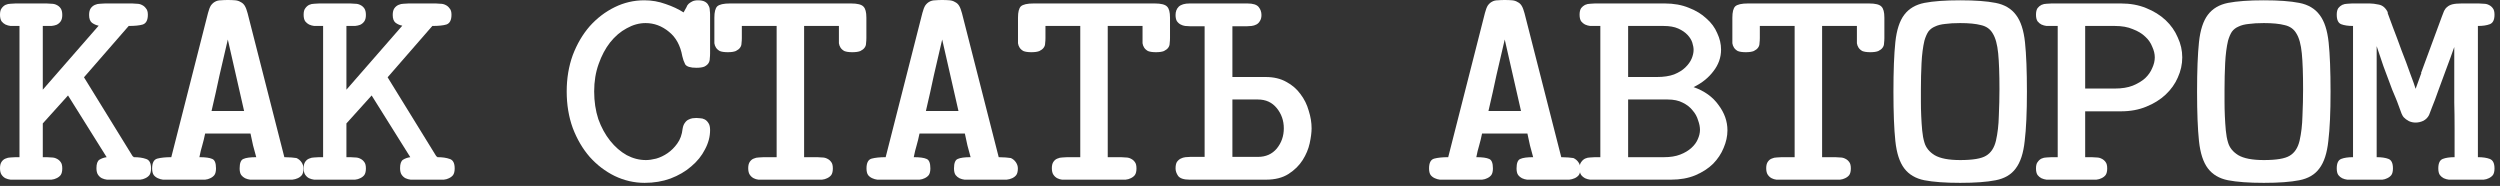 <?xml version="1.0" encoding="UTF-8"?> <svg xmlns="http://www.w3.org/2000/svg" width="363" height="27" viewBox="0 0 363 27" fill="none"><rect x="0" y="0" width="363" height="27" fill="#333333" stroke="none"/><path d="M339.527 1.173C339.682 0.978 339.867 0.824 340.084 0.712C340.331 0.601 340.578 0.545 340.826 0.545C341.073 0.517 341.305 0.503 341.521 0.503H344.071C344.442 0.503 344.891 0.559 345.416 0.67C345.973 0.782 346.405 1.159 346.714 1.801C346.714 1.801 346.714 1.815 346.714 1.843C346.684 1.843 346.668 1.843 346.668 1.843C346.823 2.234 347.085 2.946 347.456 3.979C347.858 5.011 348.276 6.128 348.708 7.329C349.172 8.501 349.589 9.618 349.96 10.678C350.362 11.739 350.625 12.479 350.749 12.898L351.583 10.595H351.537L354.551 2.429C354.675 2.094 354.783 1.815 354.875 1.592C354.999 1.34 355.154 1.145 355.339 1.005C355.525 0.838 355.772 0.712 356.081 0.629C356.421 0.545 356.869 0.503 357.426 0.503H359.93C360.146 0.503 360.378 0.517 360.625 0.545C360.903 0.545 361.151 0.601 361.367 0.712C361.614 0.824 361.815 0.991 361.97 1.215C362.125 1.41 362.202 1.717 362.202 2.136C362.202 2.89 361.97 3.35 361.506 3.518C361.074 3.685 360.502 3.769 359.791 3.769V22.822C360.502 22.822 361.074 22.906 361.506 23.073C361.97 23.241 362.202 23.701 362.202 24.455C362.202 24.874 362.125 25.195 361.97 25.418C361.815 25.614 361.614 25.767 361.367 25.879C361.151 25.991 360.903 26.06 360.625 26.088C360.378 26.088 360.146 26.088 359.93 26.088H356.267C356.05 26.088 355.818 26.088 355.571 26.088C355.324 26.06 355.076 25.991 354.829 25.879C354.613 25.767 354.427 25.614 354.273 25.418C354.118 25.195 354.041 24.874 354.041 24.455C354.041 23.701 354.257 23.241 354.69 23.073C355.123 22.906 355.695 22.822 356.406 22.822C356.406 21.259 356.406 19.849 356.406 18.593C356.406 17.309 356.39 16.066 356.359 14.866C356.359 13.638 356.359 12.395 356.359 11.139C356.359 9.855 356.359 8.417 356.359 6.826C356.019 7.803 355.633 8.864 355.2 10.008C354.798 11.125 354.412 12.172 354.041 13.149C353.701 14.126 353.392 14.95 353.113 15.62C352.866 16.29 352.727 16.653 352.696 16.708C352.511 17.071 352.232 17.351 351.861 17.546C351.491 17.713 351.12 17.797 350.749 17.797C350.409 17.797 350.084 17.727 349.775 17.588C349.466 17.42 349.218 17.239 349.033 17.043C348.94 16.96 348.832 16.778 348.708 16.499C348.616 16.22 348.507 15.927 348.384 15.62C348.26 15.285 348.152 14.992 348.059 14.74C347.966 14.489 347.905 14.335 347.874 14.28L347.364 13.065C346.931 11.893 346.498 10.734 346.065 9.59C345.663 8.417 345.339 7.454 345.092 6.7V22.822C345.803 22.822 346.374 22.906 346.807 23.073C347.24 23.241 347.456 23.701 347.456 24.455C347.456 24.874 347.379 25.195 347.225 25.418C347.07 25.614 346.869 25.767 346.622 25.879C346.405 25.991 346.174 26.06 345.926 26.088C345.679 26.088 345.447 26.088 345.231 26.088H341.521C341.305 26.088 341.073 26.088 340.826 26.088C340.578 26.06 340.331 25.991 340.084 25.879C339.867 25.767 339.682 25.614 339.527 25.418C339.373 25.195 339.295 24.874 339.295 24.455C339.295 23.701 339.512 23.241 339.945 23.073C340.377 22.906 340.949 22.822 341.66 22.822V3.769C340.949 3.769 340.377 3.685 339.945 3.518C339.512 3.35 339.295 2.89 339.295 2.136C339.295 1.717 339.373 1.396 339.527 1.173Z" fill="white"></path><path d="M319.014 13.317C319.014 10.274 319.107 7.874 319.292 6.115C319.478 4.356 319.91 3.03 320.59 2.137C321.271 1.243 322.244 0.671 323.512 0.42C324.81 0.169 326.541 0.043 328.705 0.043C330.869 0.043 332.585 0.169 333.852 0.42C335.15 0.671 336.14 1.257 336.82 2.179C337.5 3.072 337.933 4.398 338.118 6.157C338.304 7.915 338.396 10.302 338.396 13.317C338.396 16.332 338.288 18.719 338.072 20.478C337.886 22.236 337.453 23.563 336.773 24.456C336.124 25.349 335.15 25.922 333.852 26.173C332.585 26.424 330.869 26.55 328.705 26.55C326.541 26.55 324.81 26.424 323.512 26.173C322.244 25.922 321.271 25.349 320.59 24.456C319.91 23.563 319.478 22.236 319.292 20.478C319.107 18.719 319.014 16.332 319.014 13.317ZM323.048 16.835C323.079 17.561 323.125 18.258 323.187 18.928C323.249 19.598 323.357 20.185 323.512 20.687C323.728 21.441 324.223 22.055 324.996 22.53C325.799 23.004 327.036 23.241 328.705 23.241C330.529 23.241 331.781 23.032 332.461 22.613C333.172 22.195 333.651 21.469 333.898 20.436C334.146 19.347 334.285 18.147 334.316 16.835C334.378 15.495 334.408 14.197 334.408 12.94C334.408 10.735 334.347 9.004 334.223 7.748C334.099 6.464 333.837 5.501 333.435 4.859C333.064 4.216 332.492 3.812 331.719 3.644C330.977 3.449 329.972 3.351 328.705 3.351C327.84 3.351 327.113 3.393 326.526 3.477C325.938 3.533 325.444 3.658 325.042 3.854C324.64 4.021 324.315 4.272 324.068 4.607C323.852 4.942 323.666 5.375 323.512 5.905C323.295 6.827 323.156 7.915 323.094 9.172C323.033 10.428 323.002 11.684 323.002 12.94C323.002 13.471 323.002 14.085 323.002 14.783C323.002 15.453 323.017 16.137 323.048 16.835Z" fill="white"></path><path d="M295.858 1.173C296.012 0.978 296.198 0.824 296.414 0.712C296.661 0.601 296.909 0.545 297.156 0.545C297.434 0.517 297.681 0.503 297.898 0.503H307.96C309.32 0.503 310.541 0.726 311.623 1.173C312.736 1.62 313.679 2.206 314.452 2.932C315.224 3.657 315.812 4.495 316.214 5.444C316.646 6.365 316.863 7.329 316.863 8.333C316.863 9.338 316.646 10.316 316.214 11.265C315.812 12.186 315.224 13.009 314.452 13.735C313.679 14.461 312.736 15.047 311.623 15.494C310.541 15.941 309.32 16.164 307.96 16.164H302.767V22.822H303.694C303.91 22.822 304.142 22.836 304.39 22.864C304.668 22.864 304.915 22.92 305.131 23.032C305.379 23.143 305.58 23.311 305.734 23.534C305.889 23.729 305.966 24.037 305.966 24.455C305.966 24.874 305.889 25.195 305.734 25.418C305.58 25.614 305.379 25.767 305.131 25.879C304.915 25.991 304.668 26.06 304.39 26.088C304.142 26.088 303.91 26.088 303.694 26.088H297.898C297.681 26.088 297.434 26.088 297.156 26.088C296.909 26.06 296.661 25.991 296.414 25.879C296.198 25.767 296.012 25.614 295.858 25.418C295.703 25.195 295.626 24.874 295.626 24.455C295.626 24.037 295.703 23.729 295.858 23.534C296.012 23.311 296.198 23.143 296.414 23.032C296.661 22.92 296.909 22.864 297.156 22.864C297.434 22.836 297.681 22.822 297.898 22.822H298.779V3.769H297.898C297.681 3.769 297.434 3.769 297.156 3.769C296.909 3.741 296.661 3.671 296.414 3.56C296.198 3.448 296.012 3.295 295.858 3.099C295.703 2.876 295.626 2.555 295.626 2.136C295.626 1.717 295.703 1.396 295.858 1.173ZM302.767 12.856H307.079C308.099 12.856 308.965 12.716 309.676 12.437C310.418 12.13 311.02 11.767 311.484 11.348C311.948 10.902 312.288 10.413 312.504 9.883C312.751 9.352 312.875 8.836 312.875 8.333C312.875 7.831 312.751 7.315 312.504 6.784C312.288 6.226 311.948 5.737 311.484 5.319C311.02 4.872 310.418 4.509 309.676 4.23C308.965 3.923 308.099 3.769 307.079 3.769H302.767V12.856Z" fill="white"></path><path d="M274.927 13.317C274.927 10.274 275.019 7.874 275.205 6.115C275.39 4.356 275.823 3.03 276.503 2.137C277.183 1.243 278.157 0.671 279.425 0.42C280.723 0.169 282.454 0.043 284.618 0.043C286.782 0.043 288.497 0.169 289.765 0.42C291.063 0.671 292.052 1.257 292.733 2.179C293.413 3.072 293.845 4.398 294.031 6.157C294.216 7.915 294.309 10.302 294.309 13.317C294.309 16.332 294.201 18.719 293.985 20.478C293.799 22.236 293.366 23.563 292.686 24.456C292.037 25.349 291.063 25.922 289.765 26.173C288.497 26.424 286.782 26.55 284.618 26.55C282.454 26.55 280.723 26.424 279.425 26.173C278.157 25.922 277.183 25.349 276.503 24.456C275.823 23.563 275.39 22.236 275.205 20.478C275.019 18.719 274.927 16.332 274.927 13.317ZM278.961 16.835C278.992 17.561 279.038 18.258 279.1 18.928C279.162 19.598 279.27 20.185 279.425 20.687C279.641 21.441 280.136 22.055 280.908 22.53C281.712 23.004 282.949 23.241 284.618 23.241C286.442 23.241 287.694 23.032 288.374 22.613C289.085 22.195 289.564 21.469 289.811 20.436C290.059 19.347 290.198 18.147 290.229 16.835C290.29 15.495 290.321 14.197 290.321 12.94C290.321 10.735 290.26 9.004 290.136 7.748C290.012 6.464 289.749 5.501 289.348 4.859C288.977 4.216 288.405 3.812 287.632 3.644C286.89 3.449 285.885 3.351 284.618 3.351C283.752 3.351 283.026 3.393 282.439 3.477C281.851 3.533 281.357 3.658 280.955 3.854C280.553 4.021 280.228 4.272 279.981 4.607C279.765 4.942 279.579 5.375 279.425 5.905C279.208 6.827 279.069 7.915 279.007 9.172C278.945 10.428 278.915 11.684 278.915 12.94C278.915 13.471 278.915 14.085 278.915 14.783C278.915 15.453 278.93 16.137 278.961 16.835Z" fill="white"></path><path d="M251.539 5.528V2.555C251.539 1.745 251.678 1.201 251.956 0.922C252.265 0.643 252.884 0.503 253.811 0.503H271.385C272.312 0.503 272.915 0.656 273.193 0.964C273.471 1.243 273.611 1.773 273.611 2.555V5.528C273.611 5.779 273.595 6.03 273.564 6.282C273.564 6.533 273.487 6.756 273.332 6.952C273.209 7.119 273.008 7.273 272.73 7.412C272.451 7.524 272.065 7.58 271.57 7.58C271.076 7.58 270.689 7.524 270.411 7.412C270.164 7.273 269.978 7.105 269.855 6.91C269.731 6.714 269.654 6.505 269.623 6.282C269.623 6.03 269.623 5.779 269.623 5.528V3.769H264.569V22.822H266.47C266.686 22.822 266.918 22.836 267.165 22.864C267.443 22.864 267.691 22.92 267.907 23.032C268.154 23.143 268.355 23.311 268.51 23.534C268.665 23.729 268.742 24.037 268.742 24.455C268.742 24.874 268.665 25.195 268.51 25.418C268.355 25.614 268.154 25.767 267.907 25.879C267.691 25.991 267.443 26.06 267.165 26.088C266.918 26.088 266.686 26.088 266.47 26.088H258.726C258.479 26.088 258.216 26.088 257.938 26.088C257.69 26.06 257.459 25.991 257.242 25.879C257.026 25.767 256.84 25.6 256.686 25.377C256.531 25.153 256.454 24.832 256.454 24.413C256.454 24.023 256.531 23.715 256.686 23.492C256.84 23.269 257.026 23.115 257.242 23.032C257.49 22.92 257.737 22.864 257.984 22.864C258.262 22.836 258.51 22.822 258.726 22.822H260.581V3.769H255.527V5.528C255.527 5.779 255.511 6.03 255.48 6.282C255.48 6.533 255.403 6.756 255.248 6.952C255.125 7.119 254.924 7.273 254.646 7.412C254.367 7.524 253.981 7.58 253.486 7.58C252.992 7.58 252.605 7.524 252.327 7.412C252.08 7.273 251.894 7.105 251.771 6.91C251.647 6.714 251.57 6.505 251.539 6.282C251.539 6.03 251.539 5.779 251.539 5.528Z" fill="white"></path><path d="M229.588 1.173C229.743 0.978 229.928 0.824 230.144 0.712C230.392 0.601 230.639 0.545 230.886 0.545C231.165 0.517 231.396 0.503 231.582 0.503H241.737C243.035 0.503 244.194 0.712 245.214 1.131C246.235 1.522 247.085 2.038 247.765 2.68C248.476 3.295 249.001 4.006 249.341 4.816C249.712 5.598 249.898 6.393 249.898 7.203C249.898 8.347 249.527 9.394 248.785 10.344C248.074 11.293 247.116 12.06 245.91 12.647C247.487 13.205 248.692 14.07 249.527 15.243C250.392 16.387 250.825 17.616 250.825 18.928C250.825 19.765 250.64 20.617 250.269 21.482C249.929 22.32 249.419 23.087 248.739 23.785C248.058 24.455 247.193 25.014 246.142 25.46C245.122 25.879 243.947 26.088 242.618 26.088H231.582C231.396 26.088 231.165 26.088 230.886 26.088C230.639 26.06 230.392 25.991 230.144 25.879C229.928 25.767 229.743 25.614 229.588 25.418C229.433 25.195 229.356 24.874 229.356 24.455C229.356 24.037 229.433 23.729 229.588 23.534C229.743 23.311 229.928 23.143 230.144 23.032C230.392 22.92 230.639 22.864 230.886 22.864C231.165 22.836 231.412 22.822 231.628 22.822H232.37V3.769H231.628C231.412 3.769 231.165 3.769 230.886 3.769C230.639 3.741 230.392 3.671 230.144 3.56C229.928 3.448 229.743 3.295 229.588 3.099C229.433 2.876 229.356 2.555 229.356 2.136C229.356 1.717 229.433 1.396 229.588 1.173ZM236.404 22.822H241.644C242.541 22.822 243.313 22.697 243.963 22.445C244.612 22.194 245.153 21.873 245.585 21.482C246.018 21.091 246.327 20.672 246.513 20.226C246.729 19.751 246.837 19.291 246.837 18.844C246.837 18.425 246.745 17.965 246.559 17.462C246.405 16.932 246.142 16.457 245.771 16.038C245.431 15.592 244.952 15.215 244.333 14.908C243.746 14.601 243.02 14.447 242.154 14.447H236.404V22.822ZM240.578 11.181C241.567 11.181 242.401 11.055 243.081 10.804C243.762 10.525 244.303 10.19 244.704 9.799C245.137 9.38 245.446 8.948 245.632 8.501C245.817 8.054 245.91 7.636 245.91 7.245C245.91 6.938 245.848 6.589 245.725 6.198C245.601 5.807 245.369 5.43 245.029 5.067C244.689 4.704 244.241 4.397 243.684 4.146C243.128 3.895 242.417 3.769 241.551 3.769H236.404V11.181H240.578Z" fill="white"></path><path d="M208.24 23.031C208.765 22.892 209.446 22.822 210.28 22.822L215.613 1.884C215.736 1.41 215.875 1.047 216.03 0.796C216.215 0.544 216.416 0.363 216.633 0.251C216.88 0.112 217.158 0.042 217.467 0.042C217.777 0.014 218.117 0 218.488 0C218.889 0 219.245 0.014 219.554 0.042C219.863 0.07 220.126 0.154 220.342 0.293C220.59 0.405 220.791 0.586 220.945 0.837C221.1 1.089 221.239 1.452 221.362 1.926L226.695 22.822C227.035 22.822 227.375 22.836 227.715 22.864C228.055 22.892 228.302 22.919 228.457 22.947C228.766 23.087 229.013 23.296 229.199 23.575C229.384 23.855 229.477 24.148 229.477 24.455C229.477 24.873 229.4 25.195 229.245 25.418C229.091 25.613 228.89 25.767 228.642 25.878C228.395 25.99 228.132 26.06 227.854 26.088C227.607 26.088 227.36 26.088 227.112 26.088H222.522C222.274 26.088 222.012 26.088 221.733 26.088C221.486 26.06 221.239 25.99 220.992 25.878C220.775 25.767 220.59 25.613 220.435 25.418C220.281 25.195 220.203 24.873 220.203 24.455C220.203 23.673 220.389 23.212 220.76 23.073C221.131 22.905 221.749 22.822 222.614 22.822C222.46 22.207 222.305 21.635 222.151 21.105C222.027 20.574 221.903 20.002 221.78 19.388H215.195C215.072 20.002 214.933 20.574 214.778 21.105C214.623 21.607 214.484 22.18 214.361 22.822C215.226 22.822 215.845 22.905 216.215 23.073C216.586 23.212 216.772 23.673 216.772 24.455C216.772 24.873 216.695 25.195 216.54 25.418C216.385 25.613 216.185 25.767 215.937 25.878C215.721 25.99 215.474 26.06 215.195 26.088C214.948 26.088 214.701 26.088 214.453 26.088H209.863C209.616 26.088 209.353 26.088 209.075 26.088C208.827 26.06 208.58 25.99 208.333 25.878C208.085 25.767 207.884 25.613 207.73 25.418C207.575 25.195 207.498 24.873 207.498 24.455C207.498 23.645 207.745 23.171 208.24 23.031ZM216.123 16.122H220.852L218.488 5.737C218.055 7.551 217.653 9.282 217.282 10.929C216.942 12.548 216.556 14.279 216.123 16.122Z" fill="white"></path><path d="M170.691 2.178C170.691 1.675 170.845 1.271 171.155 0.964C171.495 0.656 172.02 0.503 172.731 0.503H181.124C181.928 0.503 182.469 0.67 182.747 1.005C183.025 1.34 183.164 1.731 183.164 2.178C183.164 2.541 183.087 2.834 182.932 3.057C182.809 3.281 182.639 3.448 182.422 3.56C182.206 3.671 181.974 3.741 181.727 3.769C181.51 3.797 181.294 3.811 181.078 3.811H178.945V11.181H183.767C184.942 11.181 185.946 11.418 186.781 11.893C187.616 12.339 188.296 12.926 188.821 13.652C189.378 14.377 189.78 15.187 190.027 16.08C190.305 16.946 190.444 17.797 190.444 18.635C190.444 19.221 190.351 19.947 190.166 20.812C189.981 21.65 189.64 22.459 189.146 23.241C188.651 24.023 187.971 24.692 187.106 25.251C186.24 25.809 185.143 26.088 183.813 26.088H172.731C171.897 26.088 171.34 25.907 171.062 25.544C170.815 25.181 170.691 24.818 170.691 24.455C170.691 24.064 170.753 23.757 170.876 23.534C171.031 23.311 171.216 23.143 171.433 23.032C171.649 22.92 171.881 22.85 172.128 22.822C172.376 22.794 172.608 22.78 172.824 22.78H174.911V3.811H172.778C172.561 3.811 172.329 3.797 172.082 3.769C171.866 3.741 171.649 3.671 171.433 3.56C171.216 3.448 171.031 3.281 170.876 3.057C170.753 2.834 170.691 2.541 170.691 2.178ZM182.654 22.78C183.798 22.78 184.71 22.375 185.39 21.566C186.07 20.728 186.41 19.751 186.41 18.635C186.41 17.518 186.07 16.541 185.39 15.703C184.71 14.866 183.798 14.447 182.654 14.447H178.945V22.78H182.654Z" fill="white"></path><path d="M147.813 5.528V2.555C147.813 1.745 147.952 1.201 148.23 0.922C148.539 0.643 149.158 0.503 150.085 0.503H167.659C168.586 0.503 169.189 0.656 169.467 0.964C169.746 1.243 169.885 1.773 169.885 2.555V5.528C169.885 5.779 169.869 6.03 169.838 6.282C169.838 6.533 169.761 6.756 169.607 6.952C169.483 7.119 169.282 7.273 169.004 7.412C168.726 7.524 168.339 7.58 167.845 7.58C167.35 7.58 166.963 7.524 166.685 7.412C166.438 7.273 166.252 7.105 166.129 6.91C166.005 6.714 165.928 6.505 165.897 6.282C165.897 6.03 165.897 5.779 165.897 5.528V3.769H160.843V22.822H162.744C162.96 22.822 163.192 22.836 163.439 22.864C163.718 22.864 163.965 22.92 164.181 23.032C164.429 23.143 164.63 23.311 164.784 23.534C164.939 23.729 165.016 24.037 165.016 24.455C165.016 24.874 164.939 25.195 164.784 25.418C164.63 25.614 164.429 25.767 164.181 25.879C163.965 25.991 163.718 26.06 163.439 26.088C163.192 26.088 162.96 26.088 162.744 26.088H155C154.753 26.088 154.49 26.088 154.212 26.088C153.965 26.06 153.733 25.991 153.516 25.879C153.3 25.767 153.115 25.6 152.96 25.377C152.805 25.153 152.728 24.832 152.728 24.413C152.728 24.023 152.805 23.715 152.96 23.492C153.115 23.269 153.3 23.115 153.516 23.032C153.764 22.92 154.011 22.864 154.258 22.864C154.537 22.836 154.784 22.822 155 22.822H156.855V3.769H151.801V5.528C151.801 5.779 151.785 6.03 151.754 6.282C151.754 6.533 151.677 6.756 151.523 6.952C151.399 7.119 151.198 7.273 150.92 7.412C150.642 7.524 150.255 7.58 149.761 7.58C149.266 7.58 148.879 7.524 148.601 7.412C148.354 7.273 148.168 7.105 148.045 6.91C147.921 6.714 147.844 6.505 147.813 6.282C147.813 6.03 147.813 5.779 147.813 5.528Z" fill="white"></path><path d="M126.558 23.031C127.083 22.892 127.763 22.822 128.598 22.822L133.93 1.884C134.054 1.41 134.193 1.047 134.348 0.796C134.533 0.544 134.734 0.363 134.95 0.251C135.198 0.112 135.476 0.042 135.785 0.042C136.094 0.014 136.434 0 136.805 0C137.207 0 137.563 0.014 137.872 0.042C138.181 0.07 138.444 0.154 138.66 0.293C138.907 0.405 139.108 0.586 139.263 0.837C139.417 1.089 139.556 1.452 139.68 1.926L145.013 22.822C145.353 22.822 145.693 22.836 146.033 22.864C146.373 22.892 146.62 22.919 146.775 22.947C147.084 23.087 147.331 23.296 147.516 23.575C147.702 23.855 147.795 24.148 147.795 24.455C147.795 24.873 147.717 25.195 147.563 25.418C147.408 25.613 147.207 25.767 146.96 25.878C146.713 25.99 146.45 26.06 146.172 26.088C145.924 26.088 145.677 26.088 145.43 26.088H140.839C140.592 26.088 140.329 26.088 140.051 26.088C139.804 26.06 139.556 25.99 139.309 25.878C139.093 25.767 138.907 25.613 138.753 25.418C138.598 25.195 138.521 24.873 138.521 24.455C138.521 23.673 138.706 23.212 139.077 23.073C139.448 22.905 140.066 22.822 140.932 22.822C140.777 22.207 140.623 21.635 140.468 21.105C140.345 20.574 140.221 20.002 140.097 19.388H133.513C133.389 20.002 133.25 20.574 133.096 21.105C132.941 21.607 132.802 22.18 132.678 22.822C133.544 22.822 134.162 22.905 134.533 23.073C134.904 23.212 135.09 23.673 135.09 24.455C135.09 24.873 135.012 25.195 134.858 25.418C134.703 25.613 134.502 25.767 134.255 25.878C134.038 25.99 133.791 26.06 133.513 26.088C133.266 26.088 133.018 26.088 132.771 26.088H128.181C127.933 26.088 127.67 26.088 127.392 26.088C127.145 26.06 126.898 25.99 126.65 25.878C126.403 25.767 126.202 25.613 126.048 25.418C125.893 25.195 125.816 24.873 125.816 24.455C125.816 23.645 126.063 23.171 126.558 23.031ZM134.44 16.122H139.17L136.805 5.737C136.372 7.551 135.971 9.282 135.6 10.929C135.26 12.548 134.873 14.279 134.44 16.122Z" fill="white"></path><path d="M103.726 5.528V2.555C103.726 1.745 103.865 1.201 104.143 0.922C104.452 0.643 105.071 0.503 105.998 0.503H123.572C124.499 0.503 125.102 0.656 125.38 0.964C125.658 1.243 125.798 1.773 125.798 2.555V5.528C125.798 5.779 125.782 6.03 125.751 6.282C125.751 6.533 125.674 6.756 125.519 6.952C125.396 7.119 125.195 7.273 124.917 7.412C124.638 7.524 124.252 7.58 123.757 7.58C123.263 7.58 122.876 7.524 122.598 7.412C122.351 7.273 122.165 7.105 122.042 6.91C121.918 6.714 121.841 6.505 121.81 6.282C121.81 6.03 121.81 5.779 121.81 5.528V3.769H116.756V22.822H118.657C118.873 22.822 119.105 22.836 119.352 22.864C119.63 22.864 119.878 22.92 120.094 23.032C120.341 23.143 120.542 23.311 120.697 23.534C120.852 23.729 120.929 24.037 120.929 24.455C120.929 24.874 120.852 25.195 120.697 25.418C120.542 25.614 120.341 25.767 120.094 25.879C119.878 25.991 119.63 26.06 119.352 26.088C119.105 26.088 118.873 26.088 118.657 26.088H110.913C110.666 26.088 110.403 26.088 110.125 26.088C109.877 26.06 109.646 25.991 109.429 25.879C109.213 25.767 109.027 25.6 108.873 25.377C108.718 25.153 108.641 24.832 108.641 24.413C108.641 24.023 108.718 23.715 108.873 23.492C109.027 23.269 109.213 23.115 109.429 23.032C109.677 22.92 109.924 22.864 110.171 22.864C110.449 22.836 110.697 22.822 110.913 22.822H112.768V3.769H107.714V5.528C107.714 5.779 107.698 6.03 107.667 6.282C107.667 6.533 107.59 6.756 107.435 6.952C107.312 7.119 107.111 7.273 106.833 7.412C106.554 7.524 106.168 7.58 105.673 7.58C105.179 7.58 104.792 7.524 104.514 7.412C104.267 7.273 104.081 7.105 103.958 6.91C103.834 6.714 103.757 6.505 103.726 6.282C103.726 6.03 103.726 5.779 103.726 5.528Z" fill="white"></path><path d="M82.285 13.275C82.285 11.377 82.579 9.618 83.166 7.999C83.784 6.38 84.604 4.984 85.624 3.812C86.675 2.639 87.88 1.718 89.24 1.048C90.601 0.378 92.038 0.043 93.553 0.043C94.635 0.043 95.67 0.224 96.66 0.587C97.649 0.922 98.514 1.327 99.256 1.802C99.38 1.606 99.473 1.439 99.534 1.299C99.596 1.16 99.643 1.076 99.674 1.048C99.735 0.853 99.844 0.685 99.998 0.545C100.122 0.434 100.292 0.322 100.508 0.21C100.725 0.099 101.003 0.043 101.343 0.043C101.776 0.043 102.116 0.113 102.363 0.252C102.61 0.392 102.78 0.573 102.873 0.797C102.997 0.992 103.059 1.215 103.059 1.467C103.089 1.69 103.105 1.913 103.105 2.137V7.748C103.105 7.999 103.089 8.25 103.059 8.502C103.059 8.753 102.997 8.976 102.873 9.172C102.749 9.367 102.549 9.535 102.27 9.674C101.992 9.786 101.606 9.842 101.111 9.842C100.246 9.842 99.704 9.674 99.488 9.339C99.303 8.976 99.164 8.585 99.071 8.167C98.793 6.603 98.143 5.417 97.123 4.607C96.103 3.77 94.975 3.351 93.738 3.351C92.811 3.351 91.899 3.602 91.003 4.105C90.106 4.579 89.302 5.263 88.591 6.157C87.911 7.022 87.355 8.069 86.922 9.297C86.489 10.498 86.273 11.824 86.273 13.275C86.273 14.727 86.474 16.067 86.876 17.295C87.308 18.496 87.88 19.543 88.591 20.436C89.302 21.329 90.106 22.027 91.003 22.53C91.899 23.004 92.826 23.241 93.785 23.241C94.218 23.241 94.712 23.172 95.269 23.032C95.856 22.865 96.412 22.599 96.938 22.236C97.463 21.874 97.927 21.413 98.329 20.855C98.762 20.268 99.025 19.543 99.117 18.677C99.179 18.314 99.287 18.035 99.442 17.84C99.596 17.616 99.766 17.463 99.952 17.379C100.168 17.267 100.369 17.198 100.555 17.17C100.771 17.142 100.957 17.128 101.111 17.128C101.266 17.128 101.451 17.142 101.668 17.17C101.884 17.17 102.1 17.226 102.317 17.337C102.533 17.449 102.719 17.63 102.873 17.882C103.028 18.105 103.105 18.44 103.105 18.887C103.105 19.836 102.858 20.771 102.363 21.692C101.899 22.613 101.235 23.437 100.369 24.163C99.534 24.889 98.53 25.475 97.355 25.922C96.211 26.34 94.959 26.55 93.599 26.55C92.085 26.55 90.632 26.215 89.24 25.545C87.88 24.875 86.675 23.953 85.624 22.781C84.604 21.608 83.784 20.213 83.166 18.593C82.579 16.974 82.285 15.202 82.285 13.275Z" fill="white"></path><path d="M44.087 24.413C44.087 24.023 44.164 23.715 44.319 23.492C44.473 23.269 44.659 23.115 44.875 23.032C45.123 22.92 45.37 22.864 45.617 22.864C45.895 22.836 46.143 22.822 46.359 22.822H46.915V3.769H46.359C46.143 3.769 45.895 3.769 45.617 3.769C45.37 3.741 45.123 3.671 44.875 3.56C44.659 3.448 44.473 3.295 44.319 3.099C44.164 2.876 44.087 2.555 44.087 2.136C44.087 1.717 44.164 1.41 44.319 1.215C44.473 0.991 44.659 0.824 44.875 0.712C45.123 0.601 45.37 0.545 45.617 0.545C45.895 0.517 46.143 0.503 46.359 0.503H50.857C51.073 0.503 51.305 0.517 51.552 0.545C51.831 0.545 52.078 0.601 52.294 0.712C52.542 0.824 52.742 0.991 52.897 1.215C53.052 1.438 53.129 1.759 53.129 2.178C53.129 2.569 53.052 2.876 52.897 3.099C52.742 3.322 52.542 3.49 52.294 3.602C52.078 3.685 51.831 3.741 51.552 3.769C51.305 3.769 51.073 3.769 50.857 3.769H50.3V13.023L58.415 3.727C58.075 3.671 57.75 3.532 57.441 3.309C57.163 3.085 57.024 2.708 57.024 2.178C57.024 1.759 57.101 1.438 57.256 1.215C57.41 0.991 57.611 0.824 57.859 0.712C58.106 0.601 58.353 0.545 58.6 0.545C58.879 0.517 59.126 0.503 59.342 0.503H63.284C63.469 0.503 63.686 0.517 63.933 0.545C64.211 0.545 64.459 0.601 64.675 0.712C64.922 0.824 65.123 0.991 65.278 1.215C65.463 1.41 65.556 1.717 65.556 2.136C65.556 2.918 65.309 3.392 64.814 3.56C64.35 3.699 63.67 3.769 62.774 3.769L56.282 11.223L63.33 22.655C63.361 22.683 63.392 22.71 63.423 22.738C63.485 22.766 63.516 22.794 63.516 22.822C64.227 22.822 64.814 22.906 65.278 23.073C65.772 23.213 66.02 23.674 66.02 24.455C66.02 24.874 65.942 25.195 65.788 25.418C65.633 25.614 65.432 25.767 65.185 25.879C64.969 25.991 64.721 26.06 64.443 26.088C64.196 26.088 63.964 26.088 63.748 26.088H60.362C60.146 26.088 59.899 26.088 59.621 26.088C59.373 26.06 59.126 25.991 58.879 25.879C58.662 25.767 58.477 25.6 58.322 25.377C58.168 25.153 58.09 24.832 58.09 24.413C58.09 23.799 58.23 23.394 58.508 23.199C58.817 23.004 59.172 22.878 59.574 22.822L53.964 13.861L50.3 17.923V22.822H50.857C51.073 22.822 51.305 22.836 51.552 22.864C51.831 22.864 52.078 22.92 52.294 23.032C52.542 23.143 52.742 23.311 52.897 23.534C53.052 23.729 53.129 24.037 53.129 24.455C53.129 24.874 53.052 25.195 52.897 25.418C52.742 25.614 52.542 25.767 52.294 25.879C52.078 25.991 51.831 26.06 51.552 26.088C51.305 26.088 51.073 26.088 50.857 26.088H46.359C46.143 26.088 45.895 26.088 45.617 26.088C45.37 26.06 45.123 25.991 44.875 25.879C44.659 25.767 44.473 25.6 44.319 25.377C44.164 25.153 44.087 24.832 44.087 24.413Z" fill="white"></path><path d="M22.832 23.031C23.357 22.892 24.037 22.822 24.872 22.822L30.204 1.884C30.328 1.41 30.467 1.047 30.622 0.796C30.807 0.544 31.008 0.363 31.225 0.251C31.472 0.112 31.75 0.042 32.059 0.042C32.368 0.014 32.708 0 33.079 0C33.481 0 33.837 0.014 34.146 0.042C34.455 0.07 34.718 0.154 34.934 0.293C35.181 0.405 35.382 0.586 35.537 0.837C35.691 1.089 35.831 1.452 35.954 1.926L41.287 22.822C41.627 22.822 41.967 22.836 42.307 22.864C42.647 22.892 42.894 22.919 43.049 22.947C43.358 23.087 43.605 23.296 43.791 23.575C43.976 23.855 44.069 24.148 44.069 24.455C44.069 24.873 43.992 25.195 43.837 25.418C43.682 25.613 43.481 25.767 43.234 25.878C42.987 25.99 42.724 26.06 42.446 26.088C42.199 26.088 41.951 26.088 41.704 26.088H37.114C36.866 26.088 36.603 26.088 36.325 26.088C36.078 26.06 35.831 25.99 35.583 25.878C35.367 25.767 35.181 25.613 35.027 25.418C34.872 25.195 34.795 24.873 34.795 24.455C34.795 23.673 34.98 23.212 35.352 23.073C35.722 22.905 36.341 22.822 37.206 22.822C37.052 22.207 36.897 21.635 36.742 21.105C36.619 20.574 36.495 20.002 36.372 19.388H29.787C29.663 20.002 29.524 20.574 29.37 21.105C29.215 21.607 29.076 22.18 28.953 22.822C29.818 22.822 30.436 22.905 30.807 23.073C31.178 23.212 31.364 23.673 31.364 24.455C31.364 24.873 31.286 25.195 31.132 25.418C30.977 25.613 30.776 25.767 30.529 25.878C30.313 25.99 30.065 26.06 29.787 26.088C29.54 26.088 29.293 26.088 29.045 26.088H24.455C24.207 26.088 23.945 26.088 23.666 26.088C23.419 26.06 23.172 25.99 22.924 25.878C22.677 25.767 22.476 25.613 22.322 25.418C22.167 25.195 22.09 24.873 22.09 24.455C22.09 23.645 22.337 23.171 22.832 23.031ZM30.715 16.122H35.444L33.079 5.737C32.647 7.551 32.245 9.282 31.874 10.929C31.534 12.548 31.147 14.279 30.715 16.122Z" fill="white"></path><path d="M0 24.413C0 24.023 0.077 23.715 0.232 23.492C0.386 23.269 0.572 23.115 0.788 23.032C1.036 22.92 1.283 22.864 1.53 22.864C1.808 22.836 2.056 22.822 2.272 22.822H2.829V3.769H2.272C2.056 3.769 1.808 3.769 1.53 3.769C1.283 3.741 1.036 3.671 0.788 3.56C0.572 3.448 0.386 3.295 0.232 3.099C0.077 2.876 0 2.555 0 2.136C0 1.717 0.077 1.41 0.232 1.215C0.386 0.991 0.572 0.824 0.788 0.712C1.036 0.601 1.283 0.545 1.53 0.545C1.808 0.517 2.056 0.503 2.272 0.503H6.77C6.986 0.503 7.218 0.517 7.465 0.545C7.744 0.545 7.991 0.601 8.207 0.712C8.455 0.824 8.656 0.991 8.81 1.215C8.965 1.438 9.042 1.759 9.042 2.178C9.042 2.569 8.965 2.876 8.81 3.099C8.656 3.322 8.455 3.49 8.207 3.602C7.991 3.685 7.744 3.741 7.465 3.769C7.218 3.769 6.986 3.769 6.77 3.769H6.213V13.023L14.328 3.727C13.988 3.671 13.664 3.532 13.354 3.309C13.076 3.085 12.937 2.708 12.937 2.178C12.937 1.759 13.014 1.438 13.169 1.215C13.323 0.991 13.524 0.824 13.772 0.712C14.019 0.601 14.266 0.545 14.514 0.545C14.792 0.517 15.039 0.503 15.255 0.503H19.197C19.382 0.503 19.599 0.517 19.846 0.545C20.124 0.545 20.372 0.601 20.588 0.712C20.835 0.824 21.036 0.991 21.191 1.215C21.376 1.41 21.469 1.717 21.469 2.136C21.469 2.918 21.222 3.392 20.727 3.56C20.263 3.699 19.583 3.769 18.687 3.769L12.195 11.223L19.243 22.655C19.274 22.683 19.305 22.71 19.336 22.738C19.398 22.766 19.429 22.794 19.429 22.822C20.14 22.822 20.727 22.906 21.191 23.073C21.685 23.213 21.933 23.674 21.933 24.455C21.933 24.874 21.855 25.195 21.701 25.418C21.546 25.614 21.345 25.767 21.098 25.879C20.882 25.991 20.634 26.06 20.356 26.088C20.109 26.088 19.877 26.088 19.661 26.088H16.276C16.059 26.088 15.812 26.088 15.534 26.088C15.286 26.06 15.039 25.991 14.792 25.879C14.575 25.767 14.39 25.6 14.235 25.377C14.081 25.153 14.004 24.832 14.004 24.413C14.004 23.799 14.143 23.394 14.421 23.199C14.73 23.004 15.085 22.878 15.487 22.822L9.877 13.861L6.213 17.923V22.822H6.77C6.986 22.822 7.218 22.836 7.465 22.864C7.744 22.864 7.991 22.92 8.207 23.032C8.455 23.143 8.656 23.311 8.81 23.534C8.965 23.729 9.042 24.037 9.042 24.455C9.042 24.874 8.965 25.195 8.81 25.418C8.656 25.614 8.455 25.767 8.207 25.879C7.991 25.991 7.744 26.06 7.465 26.088C7.218 26.088 6.986 26.088 6.77 26.088H2.272C2.056 26.088 1.808 26.088 1.53 26.088C1.283 26.06 1.036 25.991 0.788 25.879C0.572 25.767 0.386 25.6 0.232 25.377C0.077 25.153 0 24.832 0 24.413Z" fill="white"></path></svg> 